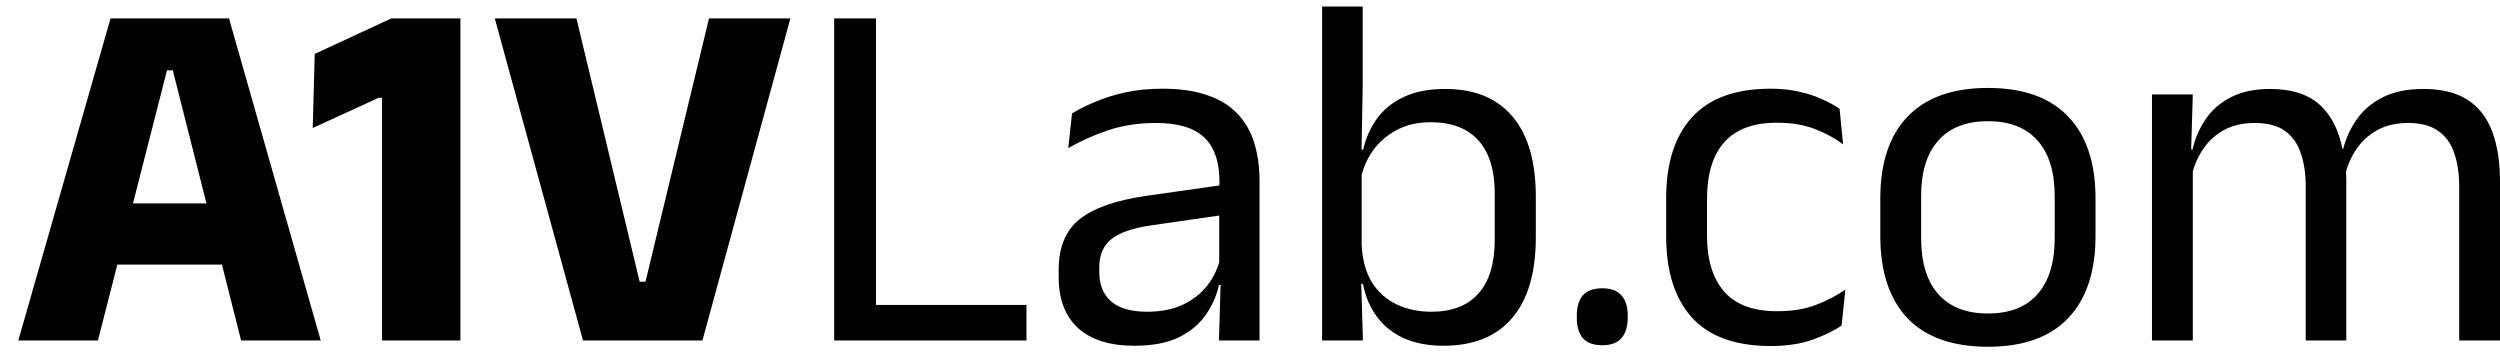 <?xml version="1.0" encoding="UTF-8"?>
<svg xmlns="http://www.w3.org/2000/svg" width="124" height="18" viewBox="0 0 124 18" fill="none">
  <path d="M4.858 16.887H0.908L5.483 0.912H11.358L15.908 16.887H11.958L8.571 3.487H8.283L4.858 16.887ZM11.996 13.124H4.796V10.087H11.996V13.124ZM22.836 16.887H18.949V4.849H18.786L15.511 6.349L15.611 2.674L19.411 0.912H22.836V16.887ZM34.841 16.887H28.916L24.541 0.912H28.591L31.728 13.974H32.016L35.166 0.912H39.203L34.841 16.887ZM43.45 0.912V16.887H41.375V0.912H43.45ZM42.488 16.887V15.124H50.913V16.887H42.488ZM62.473 16.887H60.46L60.548 13.924L60.473 13.612V9.724L60.485 9.012C60.485 8.02 60.231 7.287 59.723 6.812C59.223 6.337 58.427 6.099 57.335 6.099C56.46 6.099 55.656 6.224 54.923 6.474C54.198 6.724 53.552 7.016 52.985 7.349L53.173 5.624C53.489 5.433 53.864 5.245 54.298 5.062C54.739 4.87 55.239 4.712 55.798 4.587C56.364 4.462 56.985 4.399 57.66 4.399C58.535 4.399 59.277 4.508 59.885 4.724C60.502 4.933 60.998 5.237 61.373 5.637C61.756 6.037 62.035 6.52 62.21 7.087C62.385 7.653 62.473 8.287 62.473 8.987V16.887ZM56.26 17.149C55.052 17.149 54.123 16.858 53.473 16.274C52.831 15.683 52.51 14.841 52.51 13.749V13.387C52.51 12.262 52.856 11.424 53.548 10.874C54.248 10.316 55.356 9.928 56.873 9.712L60.735 9.162L60.848 10.637L57.123 11.174C56.189 11.308 55.523 11.537 55.123 11.862C54.723 12.178 54.523 12.649 54.523 13.274V13.474C54.523 14.116 54.719 14.608 55.11 14.949C55.51 15.291 56.106 15.462 56.898 15.462C57.598 15.462 58.198 15.341 58.698 15.099C59.198 14.858 59.602 14.533 59.91 14.124C60.219 13.716 60.427 13.262 60.535 12.762L60.848 14.137H60.46C60.344 14.67 60.123 15.166 59.798 15.624C59.481 16.083 59.035 16.453 58.46 16.737C57.885 17.012 57.152 17.149 56.26 17.149ZM71.589 17.149C70.839 17.149 70.185 17.024 69.626 16.774C69.076 16.524 68.63 16.166 68.289 15.699C67.947 15.233 67.718 14.691 67.601 14.074H66.926L67.539 12.174C67.58 12.908 67.751 13.52 68.051 14.012C68.36 14.495 68.768 14.858 69.276 15.099C69.785 15.341 70.36 15.462 71.001 15.462C72.018 15.462 72.793 15.162 73.326 14.562C73.868 13.962 74.139 13.07 74.139 11.887V9.599C74.139 8.441 73.868 7.562 73.326 6.962C72.785 6.362 71.997 6.062 70.964 6.062C70.347 6.062 69.801 6.183 69.326 6.424C68.851 6.666 68.455 6.995 68.139 7.412C67.83 7.828 67.618 8.303 67.501 8.837L67.039 7.424H67.614C67.739 6.866 67.96 6.362 68.276 5.912C68.601 5.453 69.043 5.091 69.601 4.824C70.16 4.549 70.851 4.412 71.676 4.412C73.143 4.412 74.26 4.87 75.026 5.787C75.793 6.695 76.176 8.016 76.176 9.749V11.774C76.176 13.524 75.785 14.858 75.001 15.774C74.226 16.691 73.089 17.149 71.589 17.149ZM67.601 16.887H65.576V0.324H67.589V4.299L67.526 7.799L67.539 8.187V13.287L67.514 13.937L67.601 16.887ZM79.473 17.124C79.04 17.124 78.719 17.008 78.51 16.774C78.31 16.533 78.21 16.195 78.21 15.762V15.637C78.21 15.212 78.31 14.883 78.51 14.649C78.719 14.416 79.04 14.299 79.473 14.299C79.898 14.299 80.215 14.416 80.423 14.649C80.631 14.883 80.735 15.212 80.735 15.637V15.762C80.735 16.195 80.631 16.533 80.423 16.774C80.215 17.008 79.898 17.124 79.473 17.124ZM87.83 17.162C86.08 17.162 84.776 16.691 83.918 15.749C83.067 14.799 82.642 13.458 82.642 11.724V9.824C82.642 8.083 83.072 6.745 83.93 5.812C84.788 4.87 86.088 4.399 87.83 4.399C88.347 4.399 88.817 4.449 89.243 4.549C89.668 4.641 90.047 4.766 90.38 4.924C90.722 5.074 91.009 5.233 91.243 5.399L91.418 7.162C91.026 6.862 90.559 6.608 90.017 6.399C89.484 6.191 88.855 6.087 88.13 6.087C86.963 6.087 86.093 6.412 85.517 7.062C84.951 7.703 84.668 8.641 84.668 9.874V11.674C84.668 12.883 84.951 13.812 85.517 14.462C86.093 15.112 86.963 15.437 88.13 15.437C88.88 15.437 89.526 15.333 90.067 15.124C90.618 14.916 91.105 14.662 91.53 14.362L91.343 16.149C90.976 16.399 90.497 16.633 89.905 16.849C89.313 17.058 88.622 17.162 87.83 17.162ZM98.6 17.199C96.85 17.199 95.521 16.728 94.613 15.787C93.713 14.837 93.263 13.474 93.263 11.699V9.837C93.263 8.07 93.717 6.716 94.625 5.774C95.533 4.833 96.858 4.362 98.6 4.362C100.35 4.362 101.675 4.833 102.575 5.774C103.483 6.716 103.938 8.07 103.938 9.837V11.699C103.938 13.474 103.483 14.837 102.575 15.787C101.675 16.728 100.35 17.199 98.6 17.199ZM98.6 15.549C99.683 15.549 100.504 15.228 101.063 14.587C101.629 13.945 101.913 13.02 101.913 11.812V9.724C101.913 8.524 101.629 7.608 101.063 6.974C100.504 6.333 99.683 6.012 98.6 6.012C97.525 6.012 96.704 6.333 96.138 6.974C95.571 7.608 95.288 8.524 95.288 9.724V11.812C95.288 13.02 95.571 13.945 96.138 14.587C96.704 15.228 97.525 15.549 98.6 15.549ZM124.001 16.887H121.976V9.249C121.976 8.608 121.893 8.053 121.726 7.587C121.568 7.112 121.301 6.745 120.926 6.487C120.559 6.228 120.063 6.099 119.438 6.099C118.847 6.099 118.334 6.22 117.901 6.462C117.468 6.703 117.118 7.028 116.851 7.437C116.584 7.837 116.397 8.295 116.288 8.812L115.976 7.374H116.226C116.359 6.849 116.584 6.362 116.901 5.912C117.218 5.462 117.647 5.099 118.188 4.824C118.73 4.549 119.401 4.412 120.201 4.412C121.109 4.412 121.838 4.591 122.388 4.949C122.947 5.308 123.355 5.833 123.613 6.524C123.872 7.208 124.001 8.041 124.001 9.024V16.887ZM108.763 16.887H106.738V4.687H108.763L108.676 7.612L108.763 7.737V16.887ZM116.376 16.887H114.363V9.249C114.363 8.608 114.28 8.053 114.113 7.587C113.955 7.112 113.693 6.745 113.326 6.487C112.959 6.228 112.463 6.099 111.838 6.099C111.238 6.099 110.722 6.22 110.288 6.462C109.855 6.703 109.505 7.033 109.238 7.449C108.972 7.858 108.784 8.324 108.676 8.849L108.301 7.412H108.751C108.876 6.862 109.093 6.362 109.401 5.912C109.709 5.453 110.126 5.091 110.651 4.824C111.184 4.549 111.83 4.412 112.588 4.412C113.713 4.412 114.568 4.703 115.151 5.287C115.743 5.87 116.113 6.72 116.263 7.837C116.305 8.003 116.334 8.187 116.351 8.387C116.368 8.578 116.376 8.77 116.376 8.962V16.887Z" fill="black"></path>
</svg>
